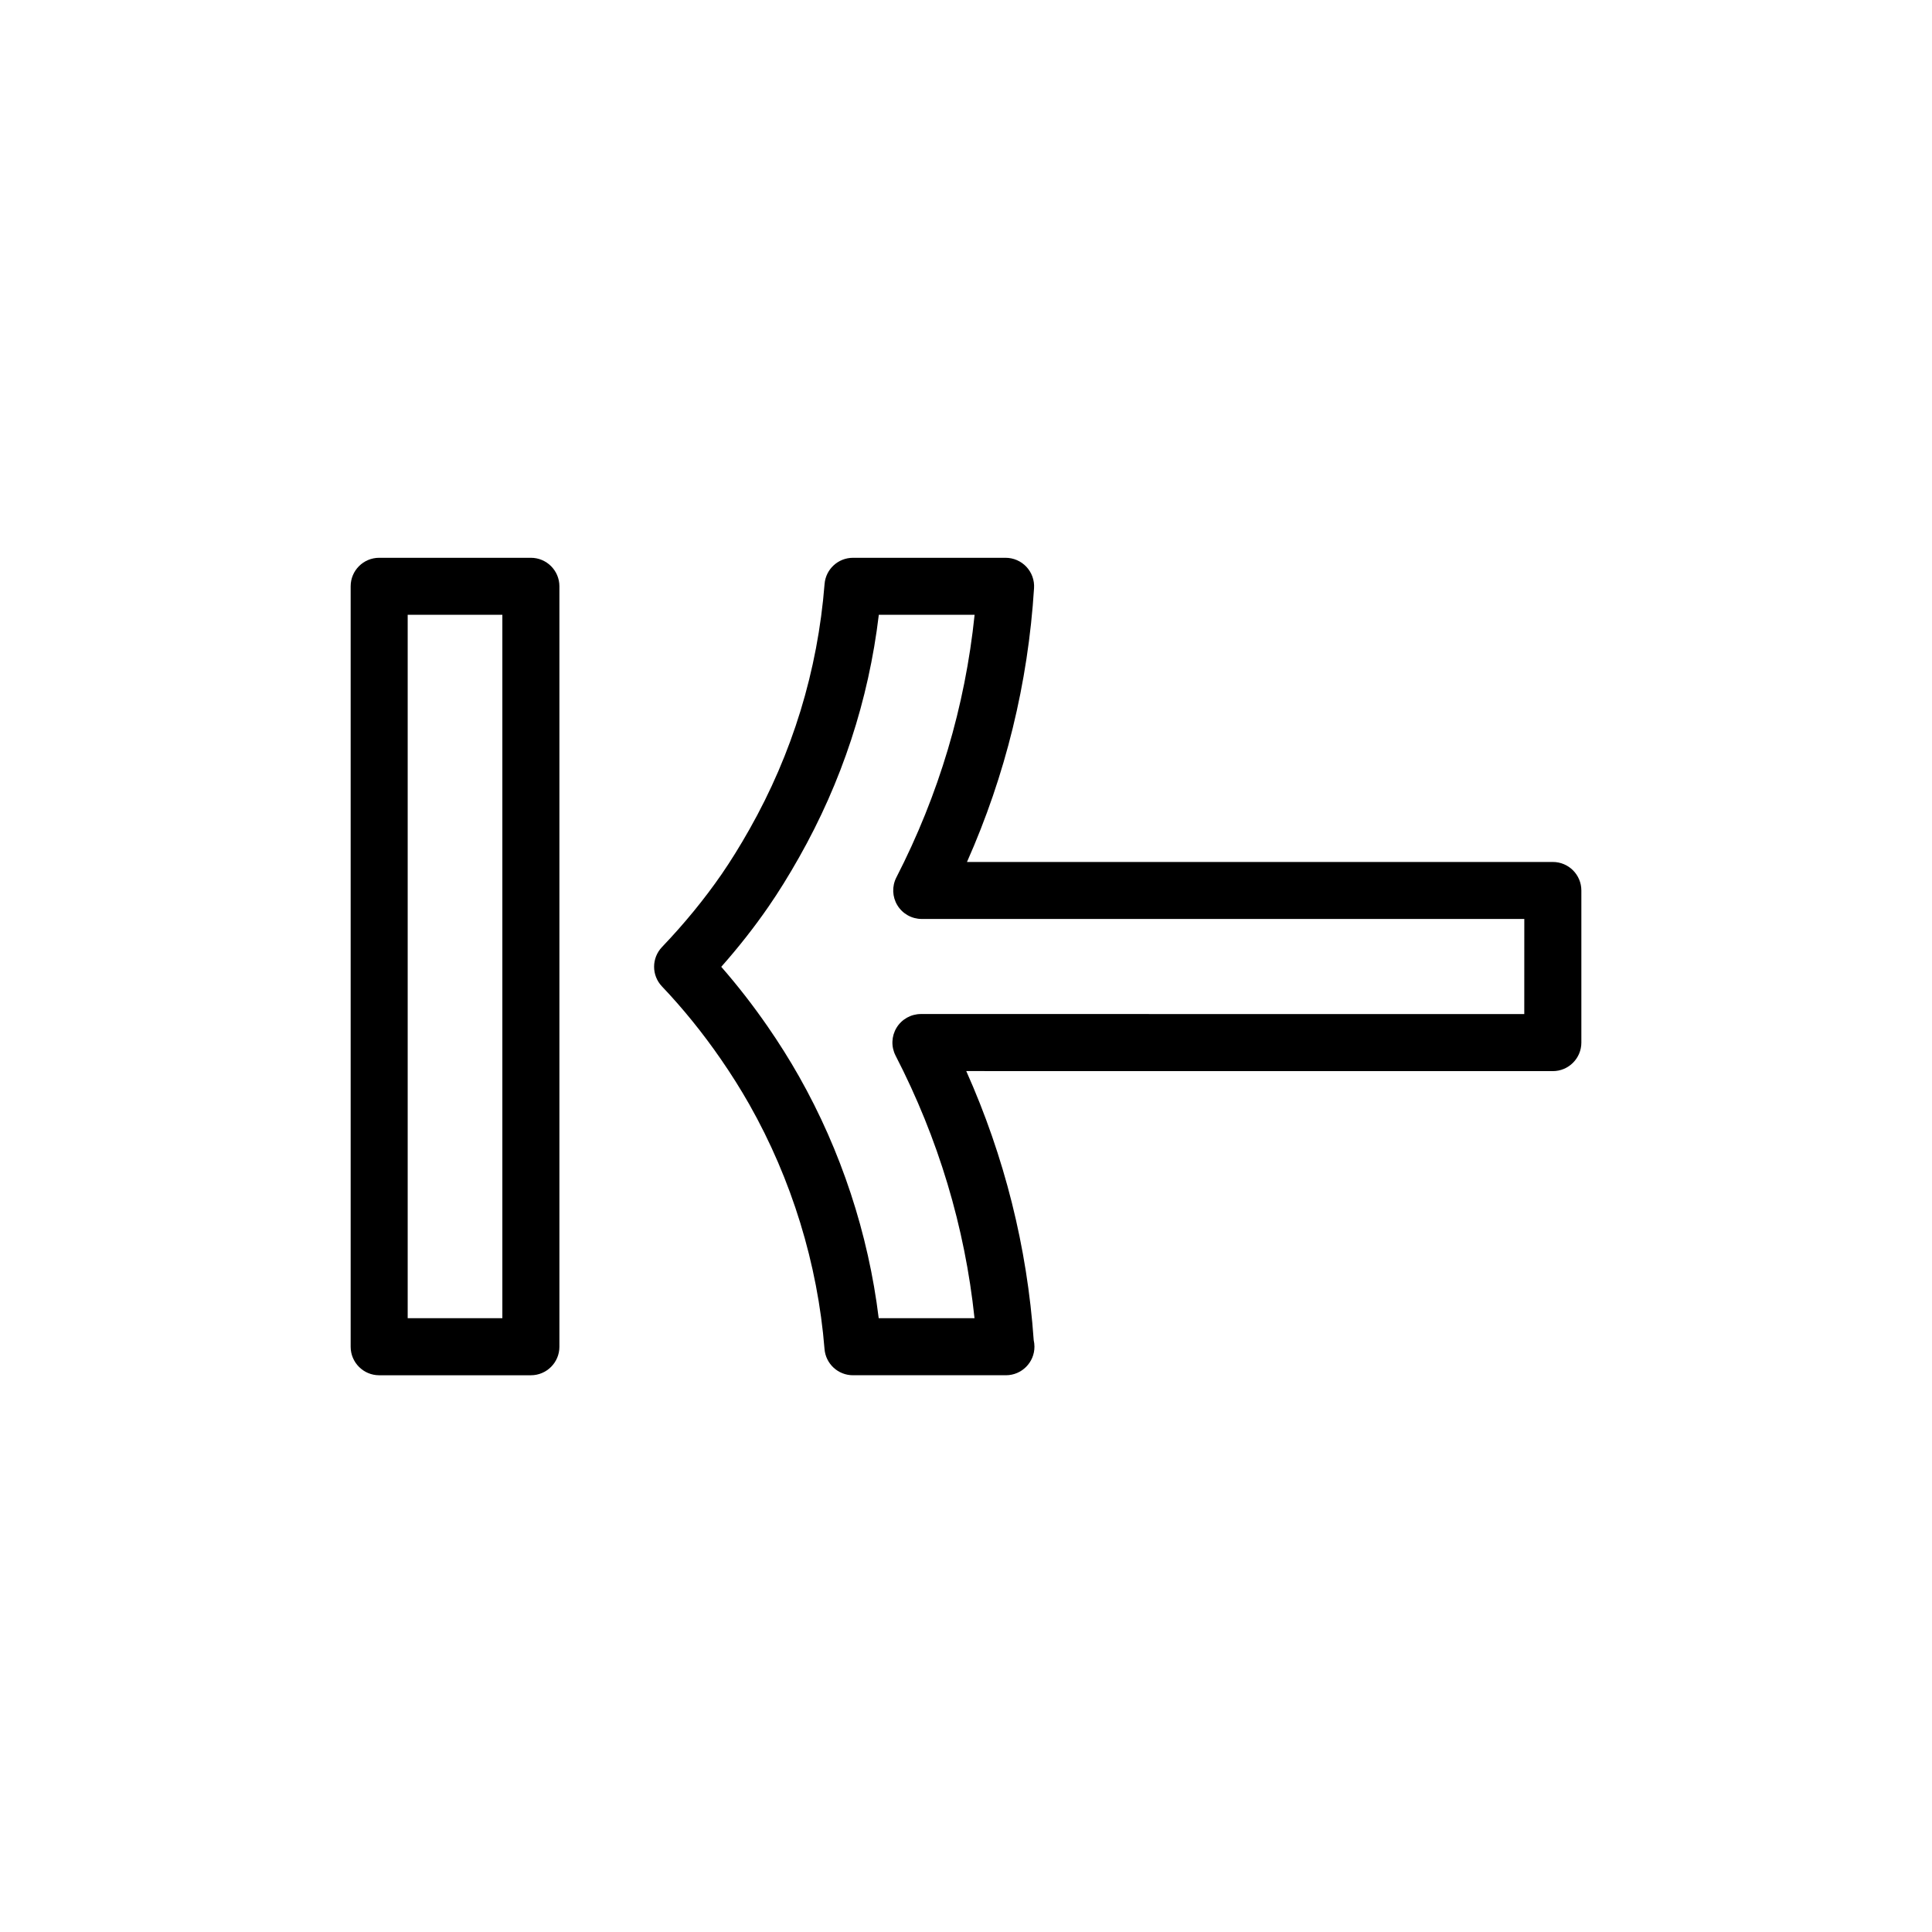 <?xml version="1.0" encoding="UTF-8"?>
<!-- Uploaded to: SVG Repo, www.svgrepo.com, Generator: SVG Repo Mixer Tools -->
<svg fill="#000000" width="800px" height="800px" version="1.1" viewBox="144 144 512 512" xmlns="http://www.w3.org/2000/svg">
 <g>
  <path d="m284.69 291.82h-40.203c-4.176 0-7.559 3.379-7.559 7.559v201.52c0 4.172 3.379 7.559 7.559 7.559h40.203c4.176 0 7.559-3.387 7.559-7.559v-201.52c0-4.172-3.387-7.559-7.559-7.559zm-7.559 201.52h-25.09v-186.41h25.09z"/>
  <path d="m555.51 372.43h-155.25c10.211-23.004 16.188-47.363 17.773-72.578 0.133-2.082-0.605-4.125-2.031-5.648-1.43-1.523-3.426-2.383-5.512-2.383h-40.441c-3.941 0-7.227 3.031-7.531 6.957-1.828 23.023-8.531 44.898-19.91 65.012-2.562 4.527-4.984 8.422-7.387 11.91-4.551 6.59-9.859 13.074-15.785 19.277-2.785 2.918-2.793 7.508-0.012 10.43 5.531 5.812 10.766 12.273 15.551 19.195 2.777 4.012 5.336 8.082 7.609 12.09 11.227 19.84 18.113 42.25 19.922 64.809 0.316 3.926 3.594 6.953 7.531 6.953h40.441c0.035-0.004 0.07-0.004 0.102 0 4.176 0 7.559-3.387 7.559-7.559 0-0.594-0.07-1.18-0.195-1.738-1.734-24.676-7.738-48.609-17.875-71.312l155.45 0.012c4.172 0 7.559-3.387 7.559-7.559v-40.309c0-4.176-3.387-7.559-7.559-7.559zm-7.555 40.309-159.9-0.012c-2.637 0-5.078 1.371-6.453 3.621-1.371 2.254-1.473 5.055-0.266 7.402 11.348 22.012 18.367 45.387 20.922 69.59h-25.391c-2.734-22.371-9.98-44.395-21.125-64.09-2.5-4.414-5.301-8.879-8.332-13.254-3.84-5.551-7.949-10.836-12.27-15.781 4.586-5.18 8.781-10.52 12.516-15.934 2.664-3.859 5.316-8.125 8.102-13.055 11.324-20.008 18.426-41.609 21.137-64.301h25.387c-2.519 24.305-9.48 47.68-20.738 69.602-1.203 2.344-1.098 5.144 0.273 7.391 1.371 2.246 3.812 3.617 6.449 3.617h159.69l-0.008 25.203z"/>
 </g>
</svg>